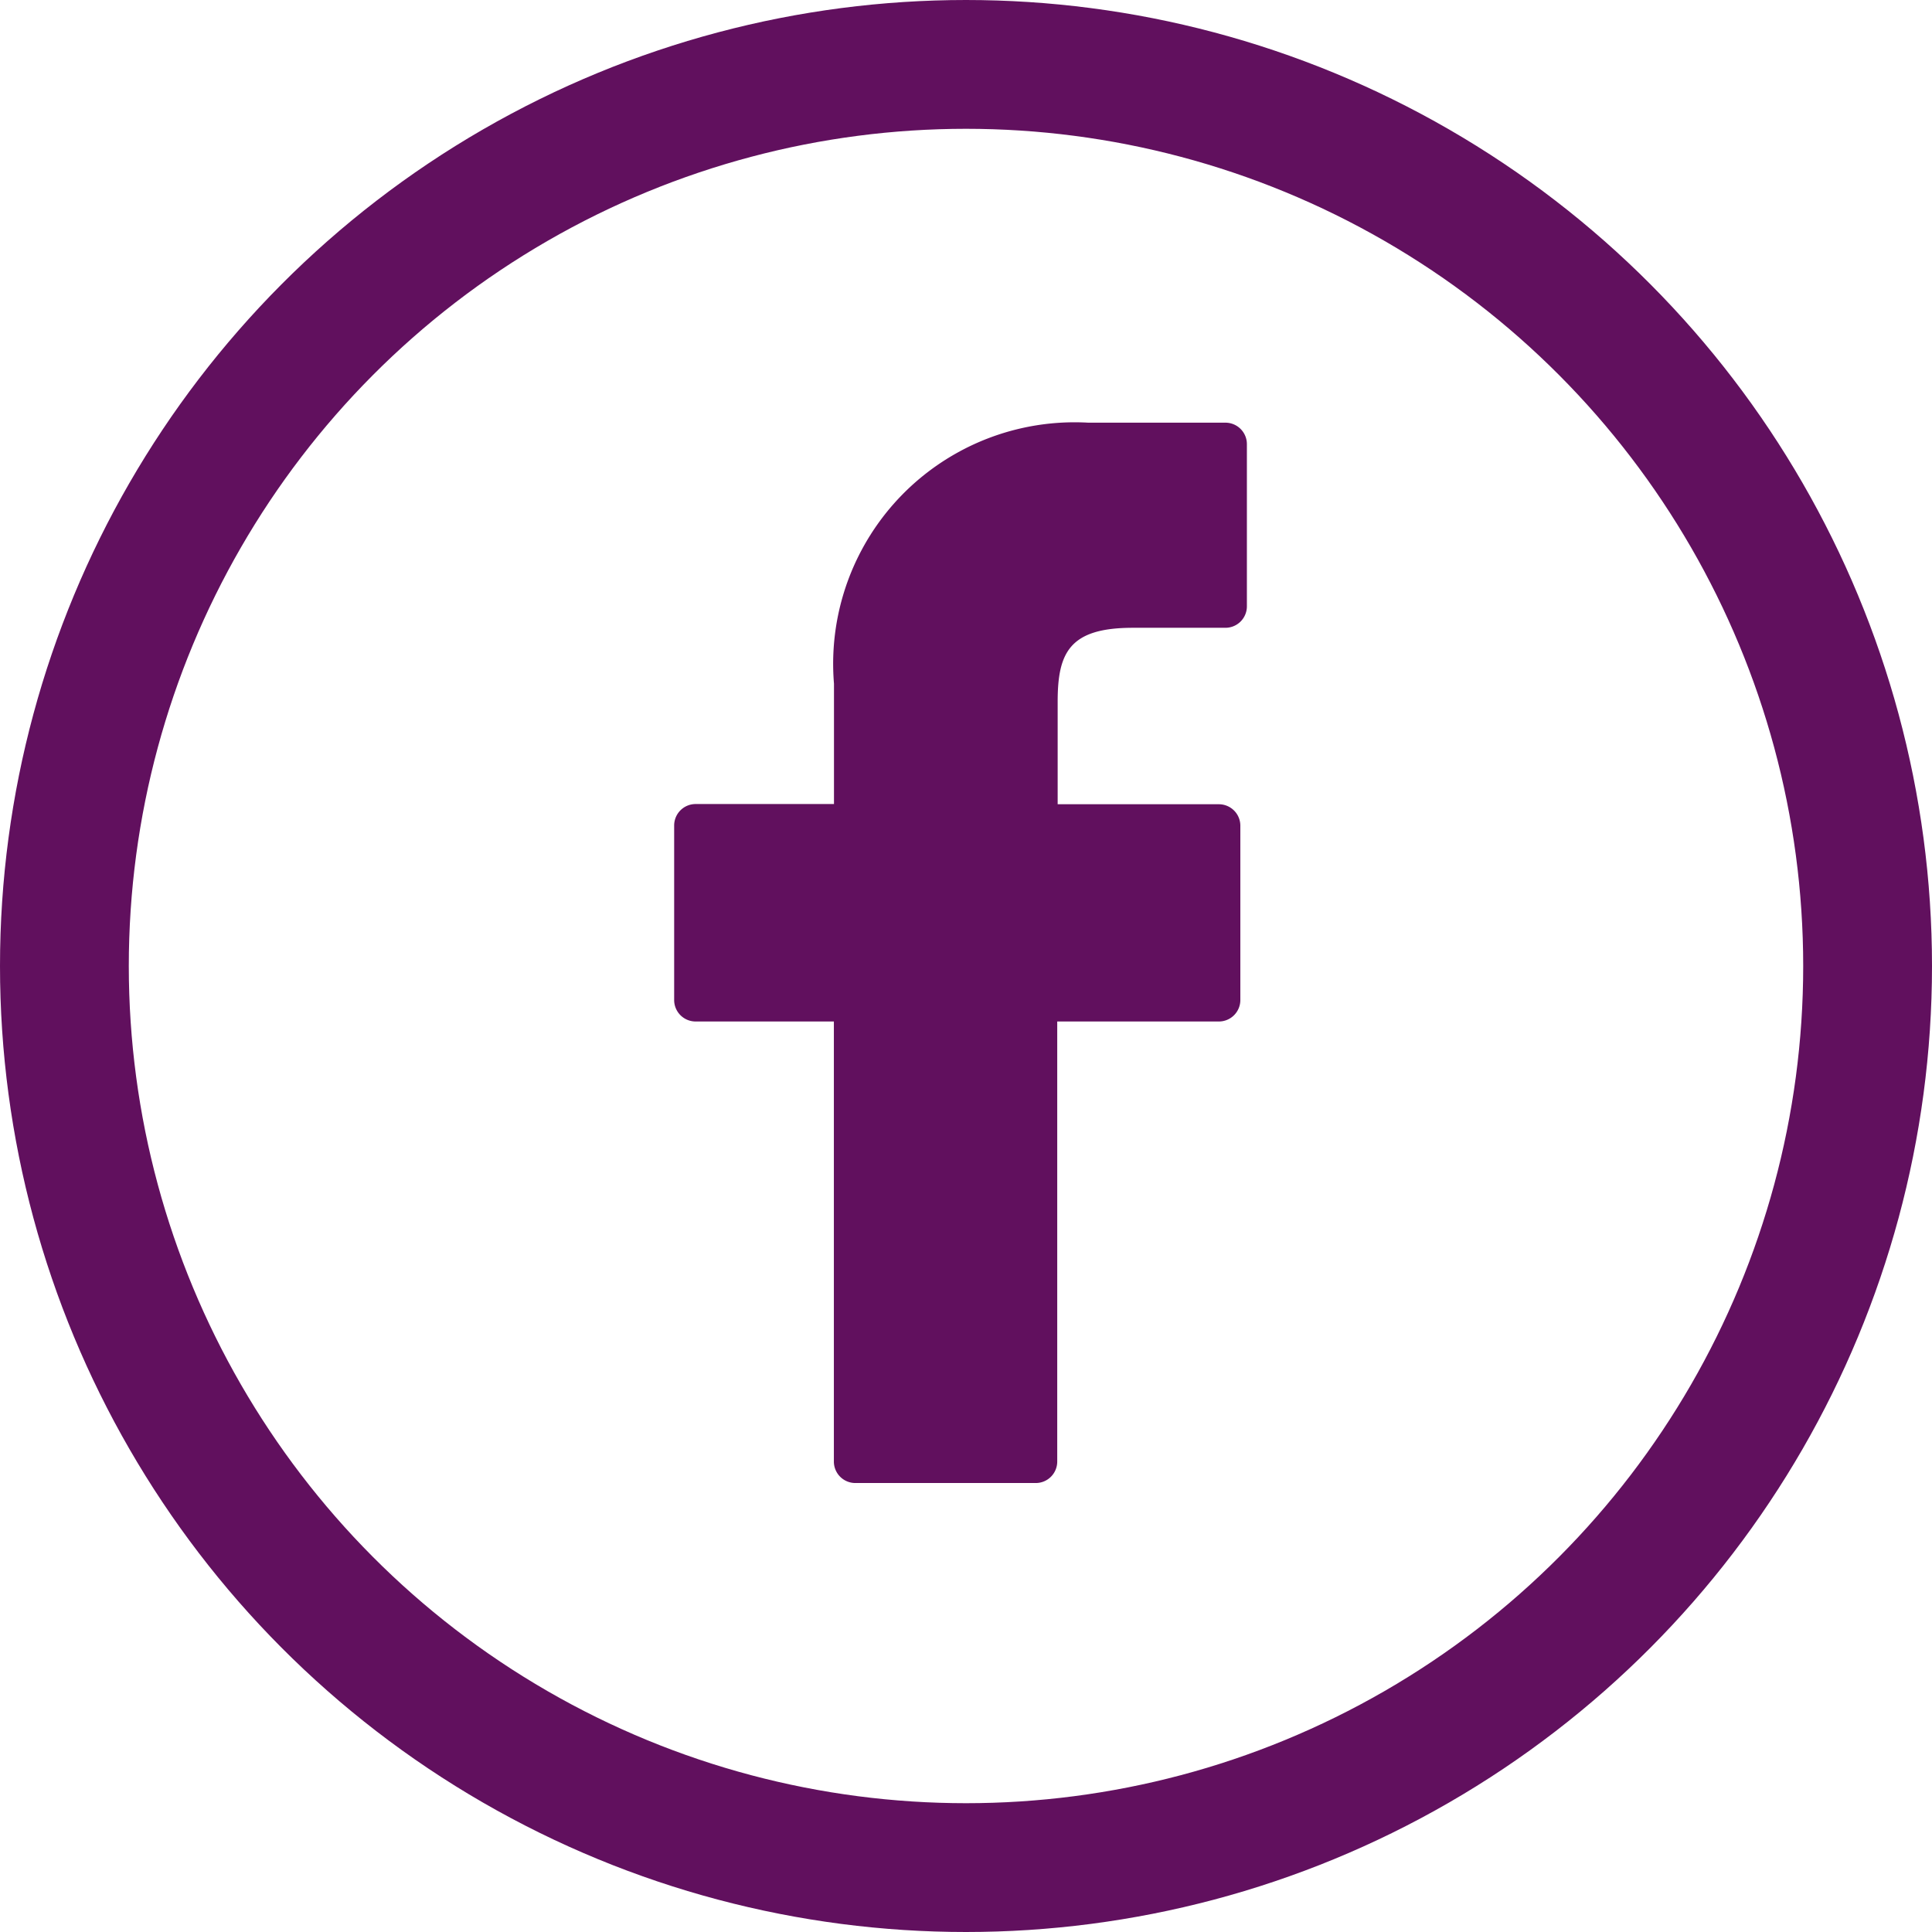 <svg xmlns="http://www.w3.org/2000/svg" width="18" height="18" viewBox="0 0 18 18"><g transform="translate(-6509.817 -5798.817)"><g transform="translate(6510 5799)"><g transform="translate(0 0)"><g transform="translate(6.097 3.755)"><path d="M27.218,0,25.937,0a2.25,2.25,0,0,0-2.37,2.432V3.553H22.278a.2.2,0,0,0-.2.2V5.379a.2.2,0,0,0,.2.2h1.288v4.1a.2.2,0,0,0,.2.2h1.681a.2.2,0,0,0,.2-.2v-4.1h1.506a.2.2,0,0,0,.2-.2V3.755a.2.2,0,0,0-.2-.2H25.651V2.6c0-.457.109-.689.7-.689h.863a.2.2,0,0,0,.2-.2V.2A.2.2,0,0,0,27.218,0Z" transform="translate(-22.077)" fill="#61105e"/></g><g transform="translate(-0.183 -0.183)" fill="none" stroke="#61105e" stroke-width="1.2"><circle cx="9" cy="9" r="9" stroke="none"/><circle cx="9" cy="9" r="8.4" fill="none"/></g></g></g></g></svg>